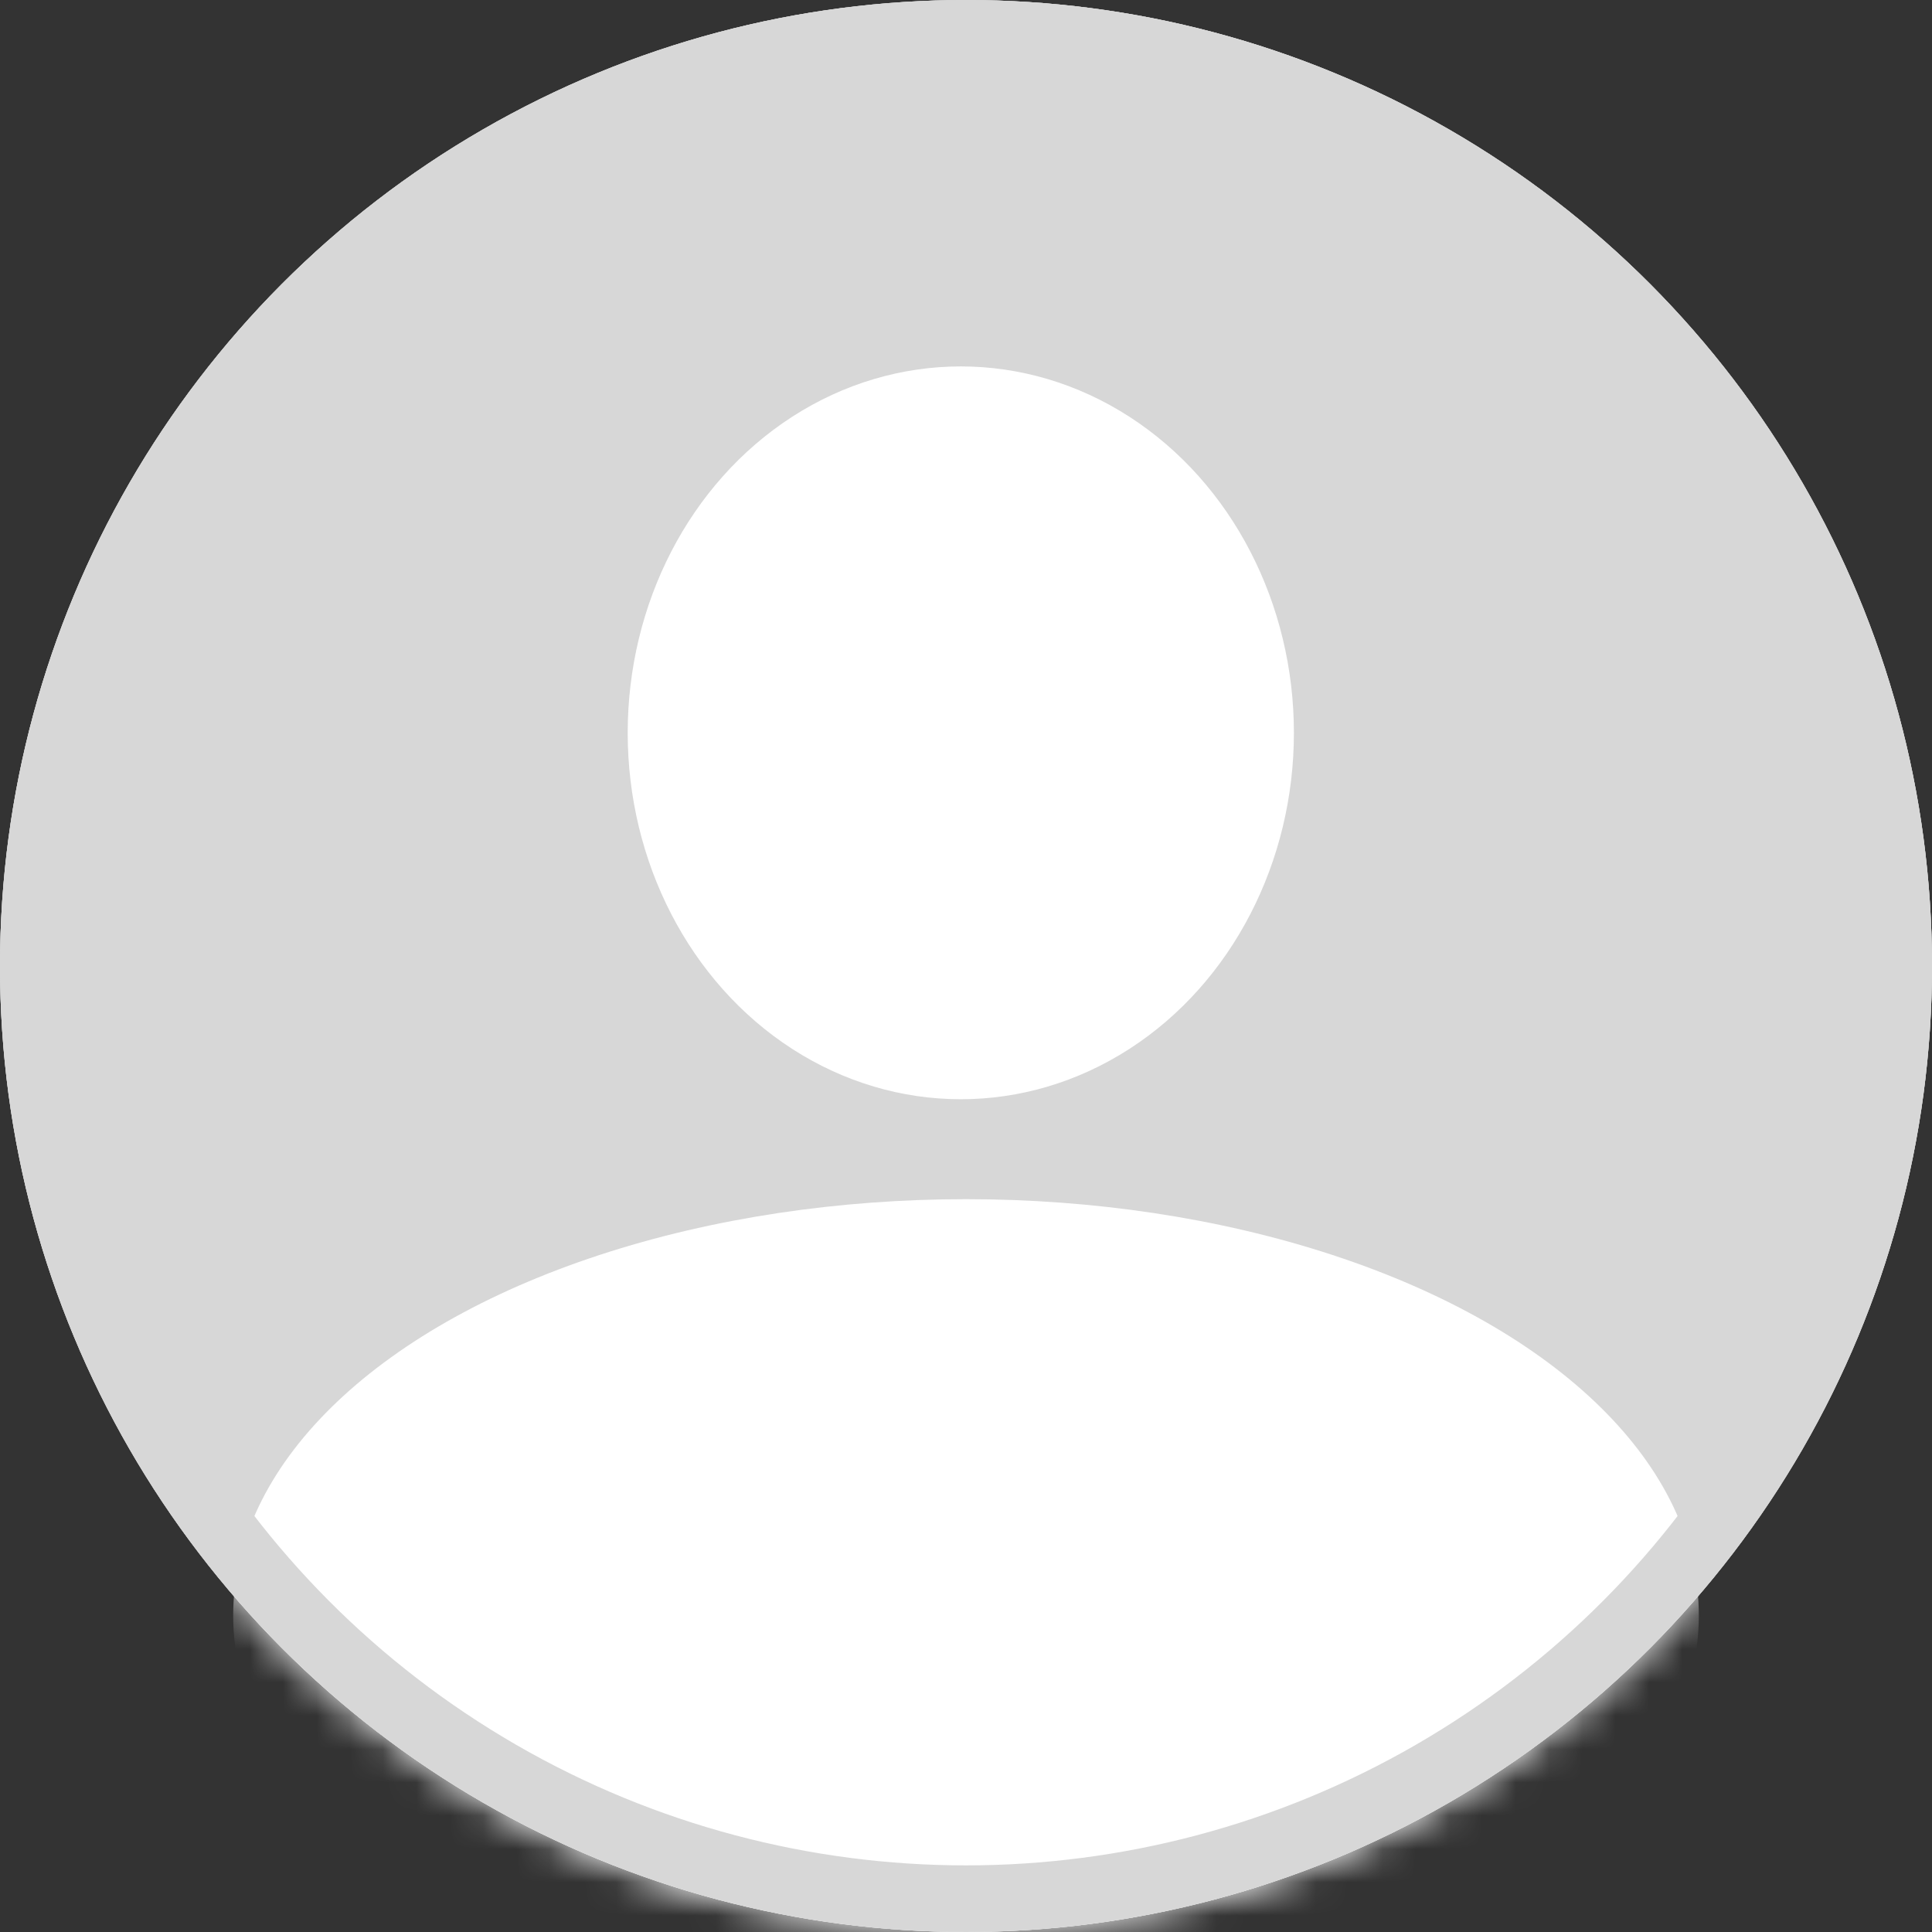 <?xml version="1.0" encoding="UTF-8"?>
<svg width="58px" height="58px" viewBox="0 0 58 58" version="1.1" xmlns="http://www.w3.org/2000/svg" xmlns:xlink="http://www.w3.org/1999/xlink">
    <rect x="0" y="0" width="58" height="58" fill="#333333" stroke="none"/>
    <title>Group 3</title>
    <defs>
        <circle id="path-1" cx="29" cy="29" r="29"></circle>
    </defs>
    <g id="Page-1" stroke="none" stroke-width="1" fill="none" fill-rule="evenodd">
        <g id="Group-3">
            <circle id="Oval-Copy" fill="#D7D7D7" cx="29" cy="29" r="29"></circle>
            <g id="Oval-+-Oval-Mask">
                <mask id="mask-2" fill="white">
                    <use xlink:href="#path-1"></use>
                </mask>
                <circle stroke="#D7D7D7" cx="29" cy="29" r="28.5"></circle>
                <ellipse id="Oval" stroke="#FFFFFF" stroke-width="3" fill="#FFFFFF" mask="url(#mask-2)" cx="28.844" cy="22" rx="8.5" ry="9.5"></ellipse>
                <ellipse id="Oval" fill="#FFFFFF" mask="url(#mask-2)" cx="29" cy="48.5" rx="22" ry="12.5"></ellipse>
            </g>
            <circle id="Oval" stroke="#D7D7D7" stroke-width="2" cx="29" cy="29" r="28"></circle>
        </g>
    </g>
</svg>